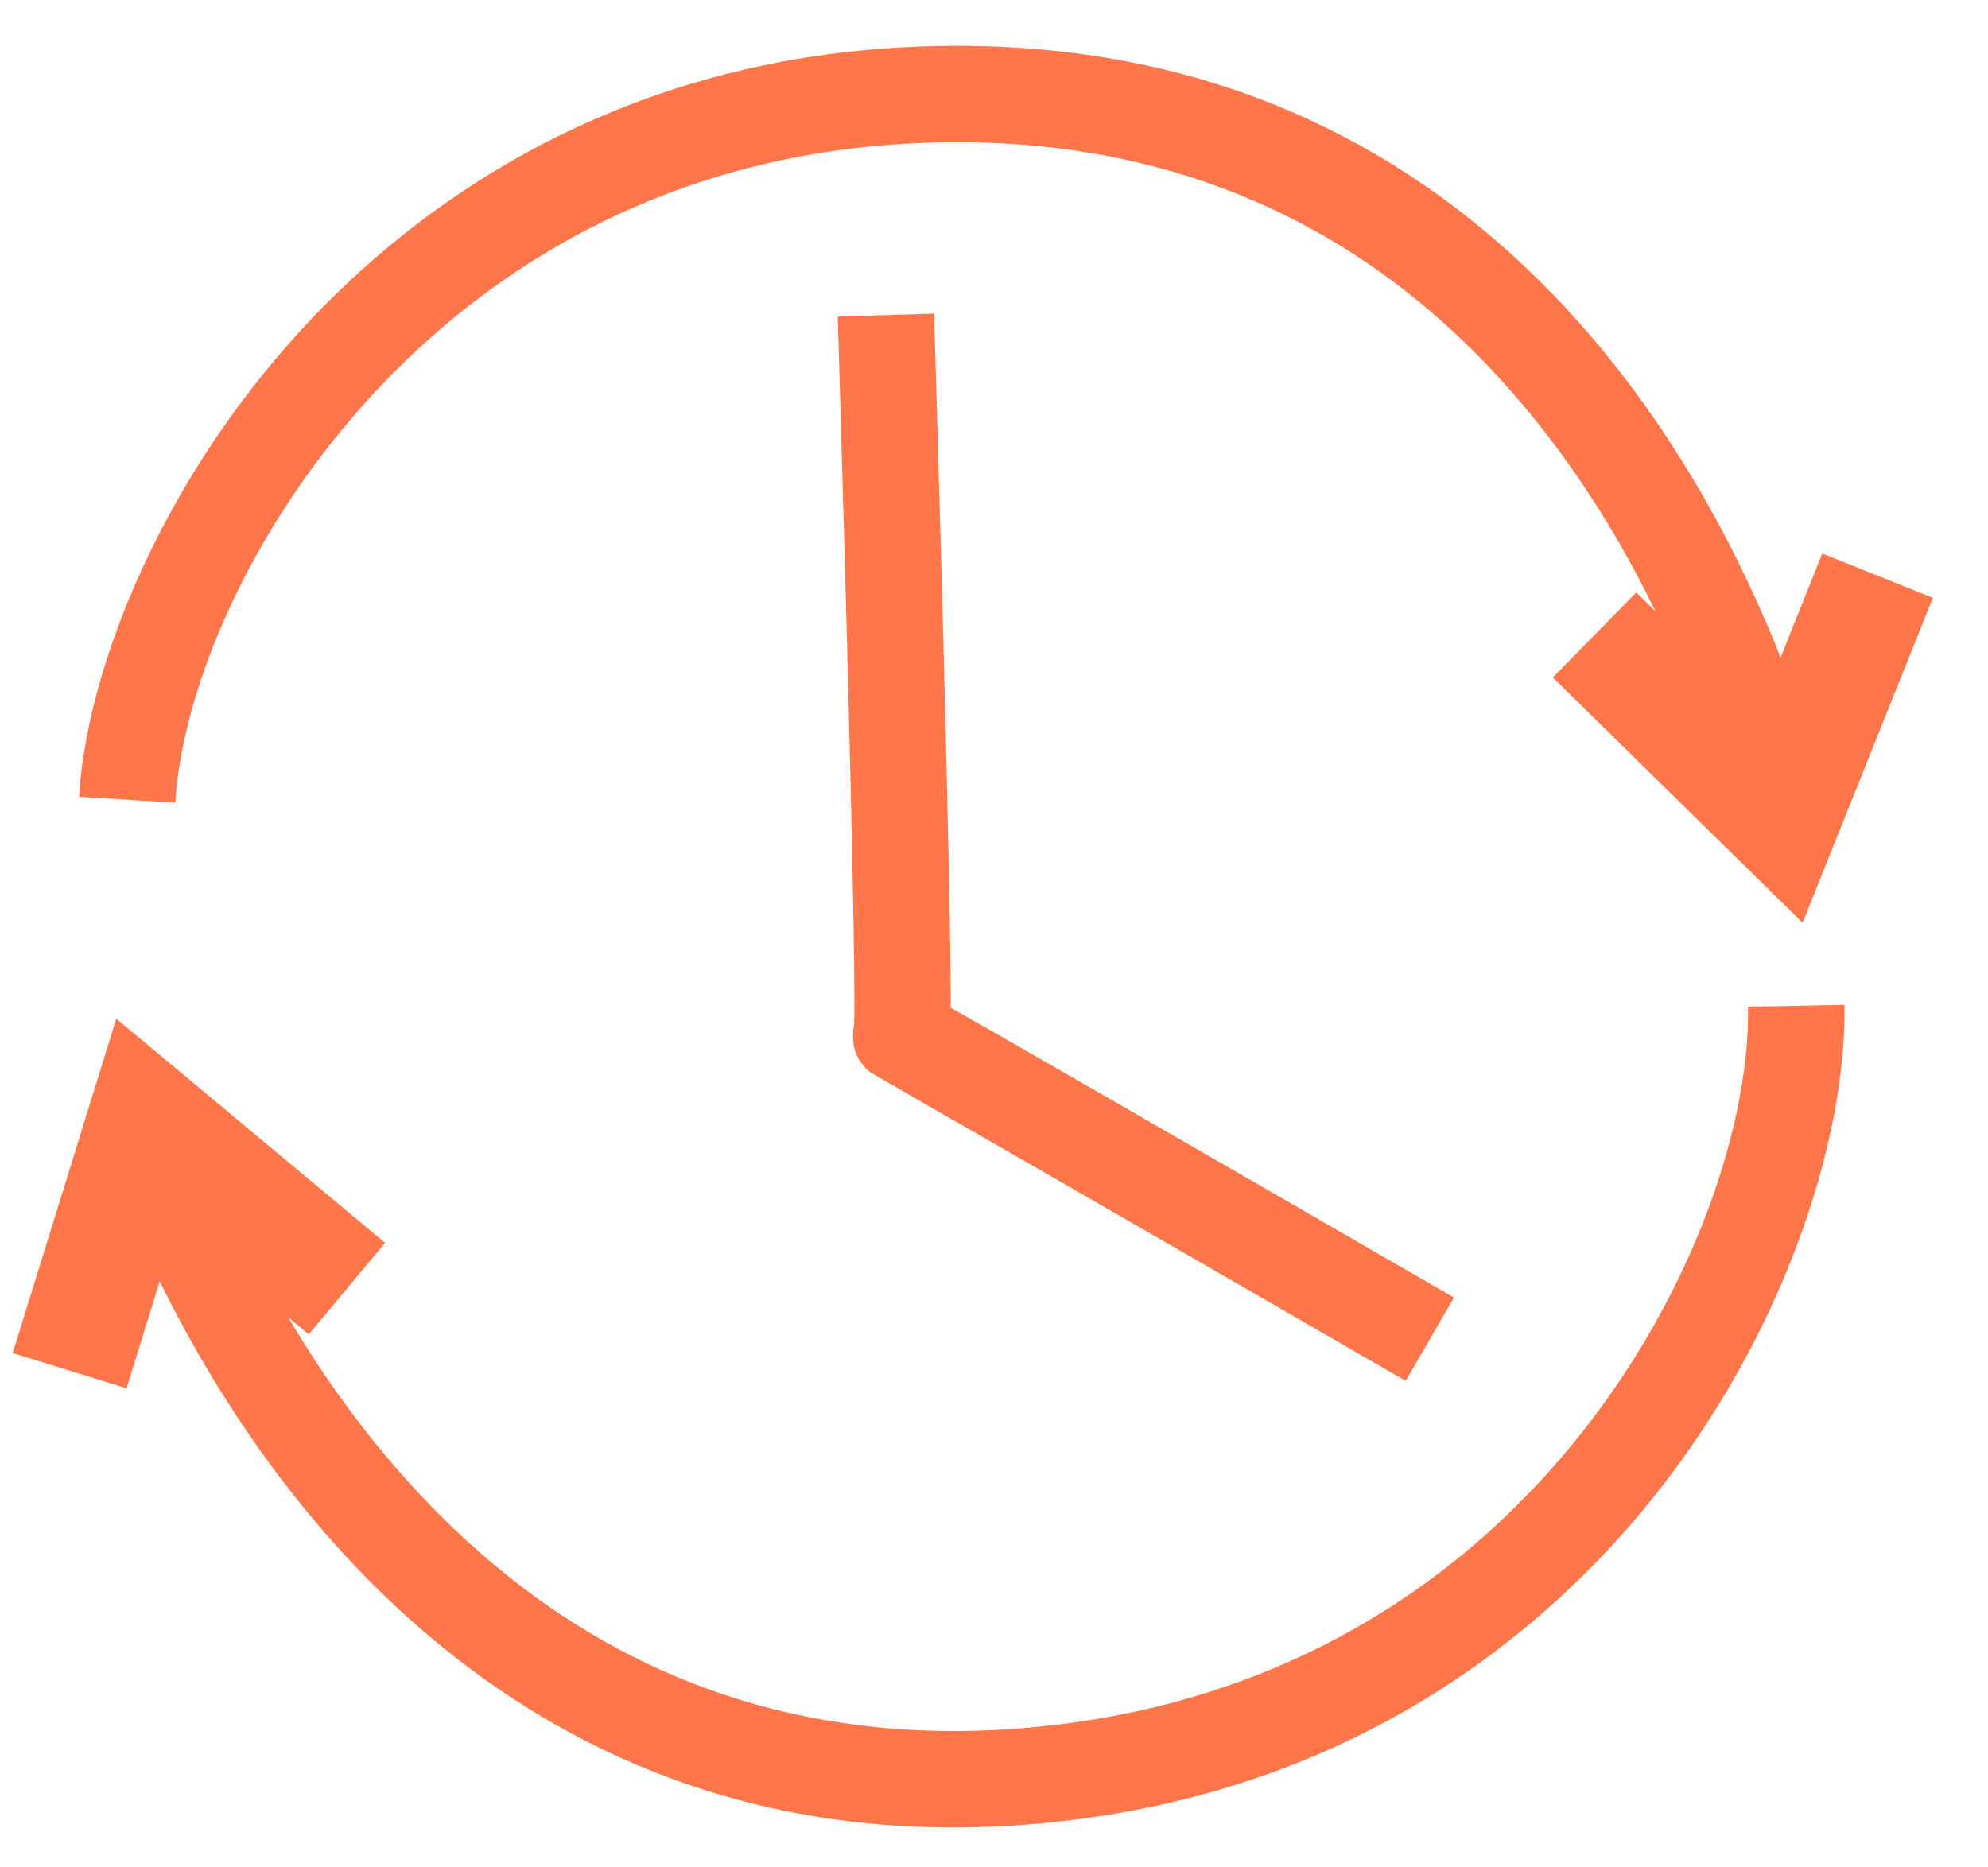 <svg width="33" height="31" viewBox="0 0 33 31" fill="none" xmlns="http://www.w3.org/2000/svg">
<g clip-path="url(#clip0_2426_861)">
<path d="M26.469 10.541L29.557 13.573L31.167 9.557" stroke="#FF764A" stroke-width="1.978" stroke-miterlimit="10"/>
<path fill-rule="evenodd" clip-rule="evenodd" d="M30.352 13.409C30.352 13.409 29.268 8.233 25.406 4.517C23.226 2.419 20.175 0.777 15.951 0.761C11.857 0.746 8.656 2.21 6.304 4.218C3.073 6.978 1.462 10.782 1.312 13.227L2.909 13.325C3.041 11.176 4.504 7.86 7.344 5.435C9.44 3.645 12.295 2.347 15.945 2.361C19.674 2.375 22.372 3.818 24.297 5.67C27.8 9.042 28.786 13.737 28.786 13.737L30.352 13.409Z" fill="#FF764A"/>
<path d="M5.759 21.392L2.436 18.621L1.156 22.754" stroke="#FF764A" stroke-width="1.978" stroke-miterlimit="10"/>
<path fill-rule="evenodd" clip-rule="evenodd" d="M1.656 18.849C1.656 18.849 3.156 23.92 7.305 27.311C9.648 29.226 12.823 30.615 17.033 30.29C21.116 29.974 24.187 28.256 26.369 26.063C29.367 23.051 30.664 19.13 30.616 16.681L29.016 16.712C29.059 18.865 27.869 22.288 25.235 24.935C23.291 26.889 20.549 28.413 16.91 28.694C13.191 28.982 10.387 27.762 8.318 26.072C4.553 22.995 3.191 18.394 3.191 18.394L1.656 18.849Z" fill="#FF764A"/>
<path fill-rule="evenodd" clip-rule="evenodd" d="M14.178 17.008C14.167 17.061 14.161 17.118 14.161 17.178C14.159 17.261 14.139 17.539 14.44 17.797L15.445 18.378C17.668 19.648 23.334 22.924 23.334 22.924L24.135 21.54C24.135 21.54 18.464 18.26 16.238 16.988L15.782 16.729C15.783 16.532 15.781 16.281 15.777 15.988C15.741 12.957 15.505 5.206 15.505 5.206L13.906 5.255C13.906 5.255 14.142 12.985 14.178 16.007C14.184 16.474 14.185 16.825 14.178 17.008Z" fill="#FF764A"/>
</g>
<defs>
<clipPath id="clip0_2426_861">
<rect width="33" height="31" fill="white"/>
</clipPath>
</defs>
</svg>
